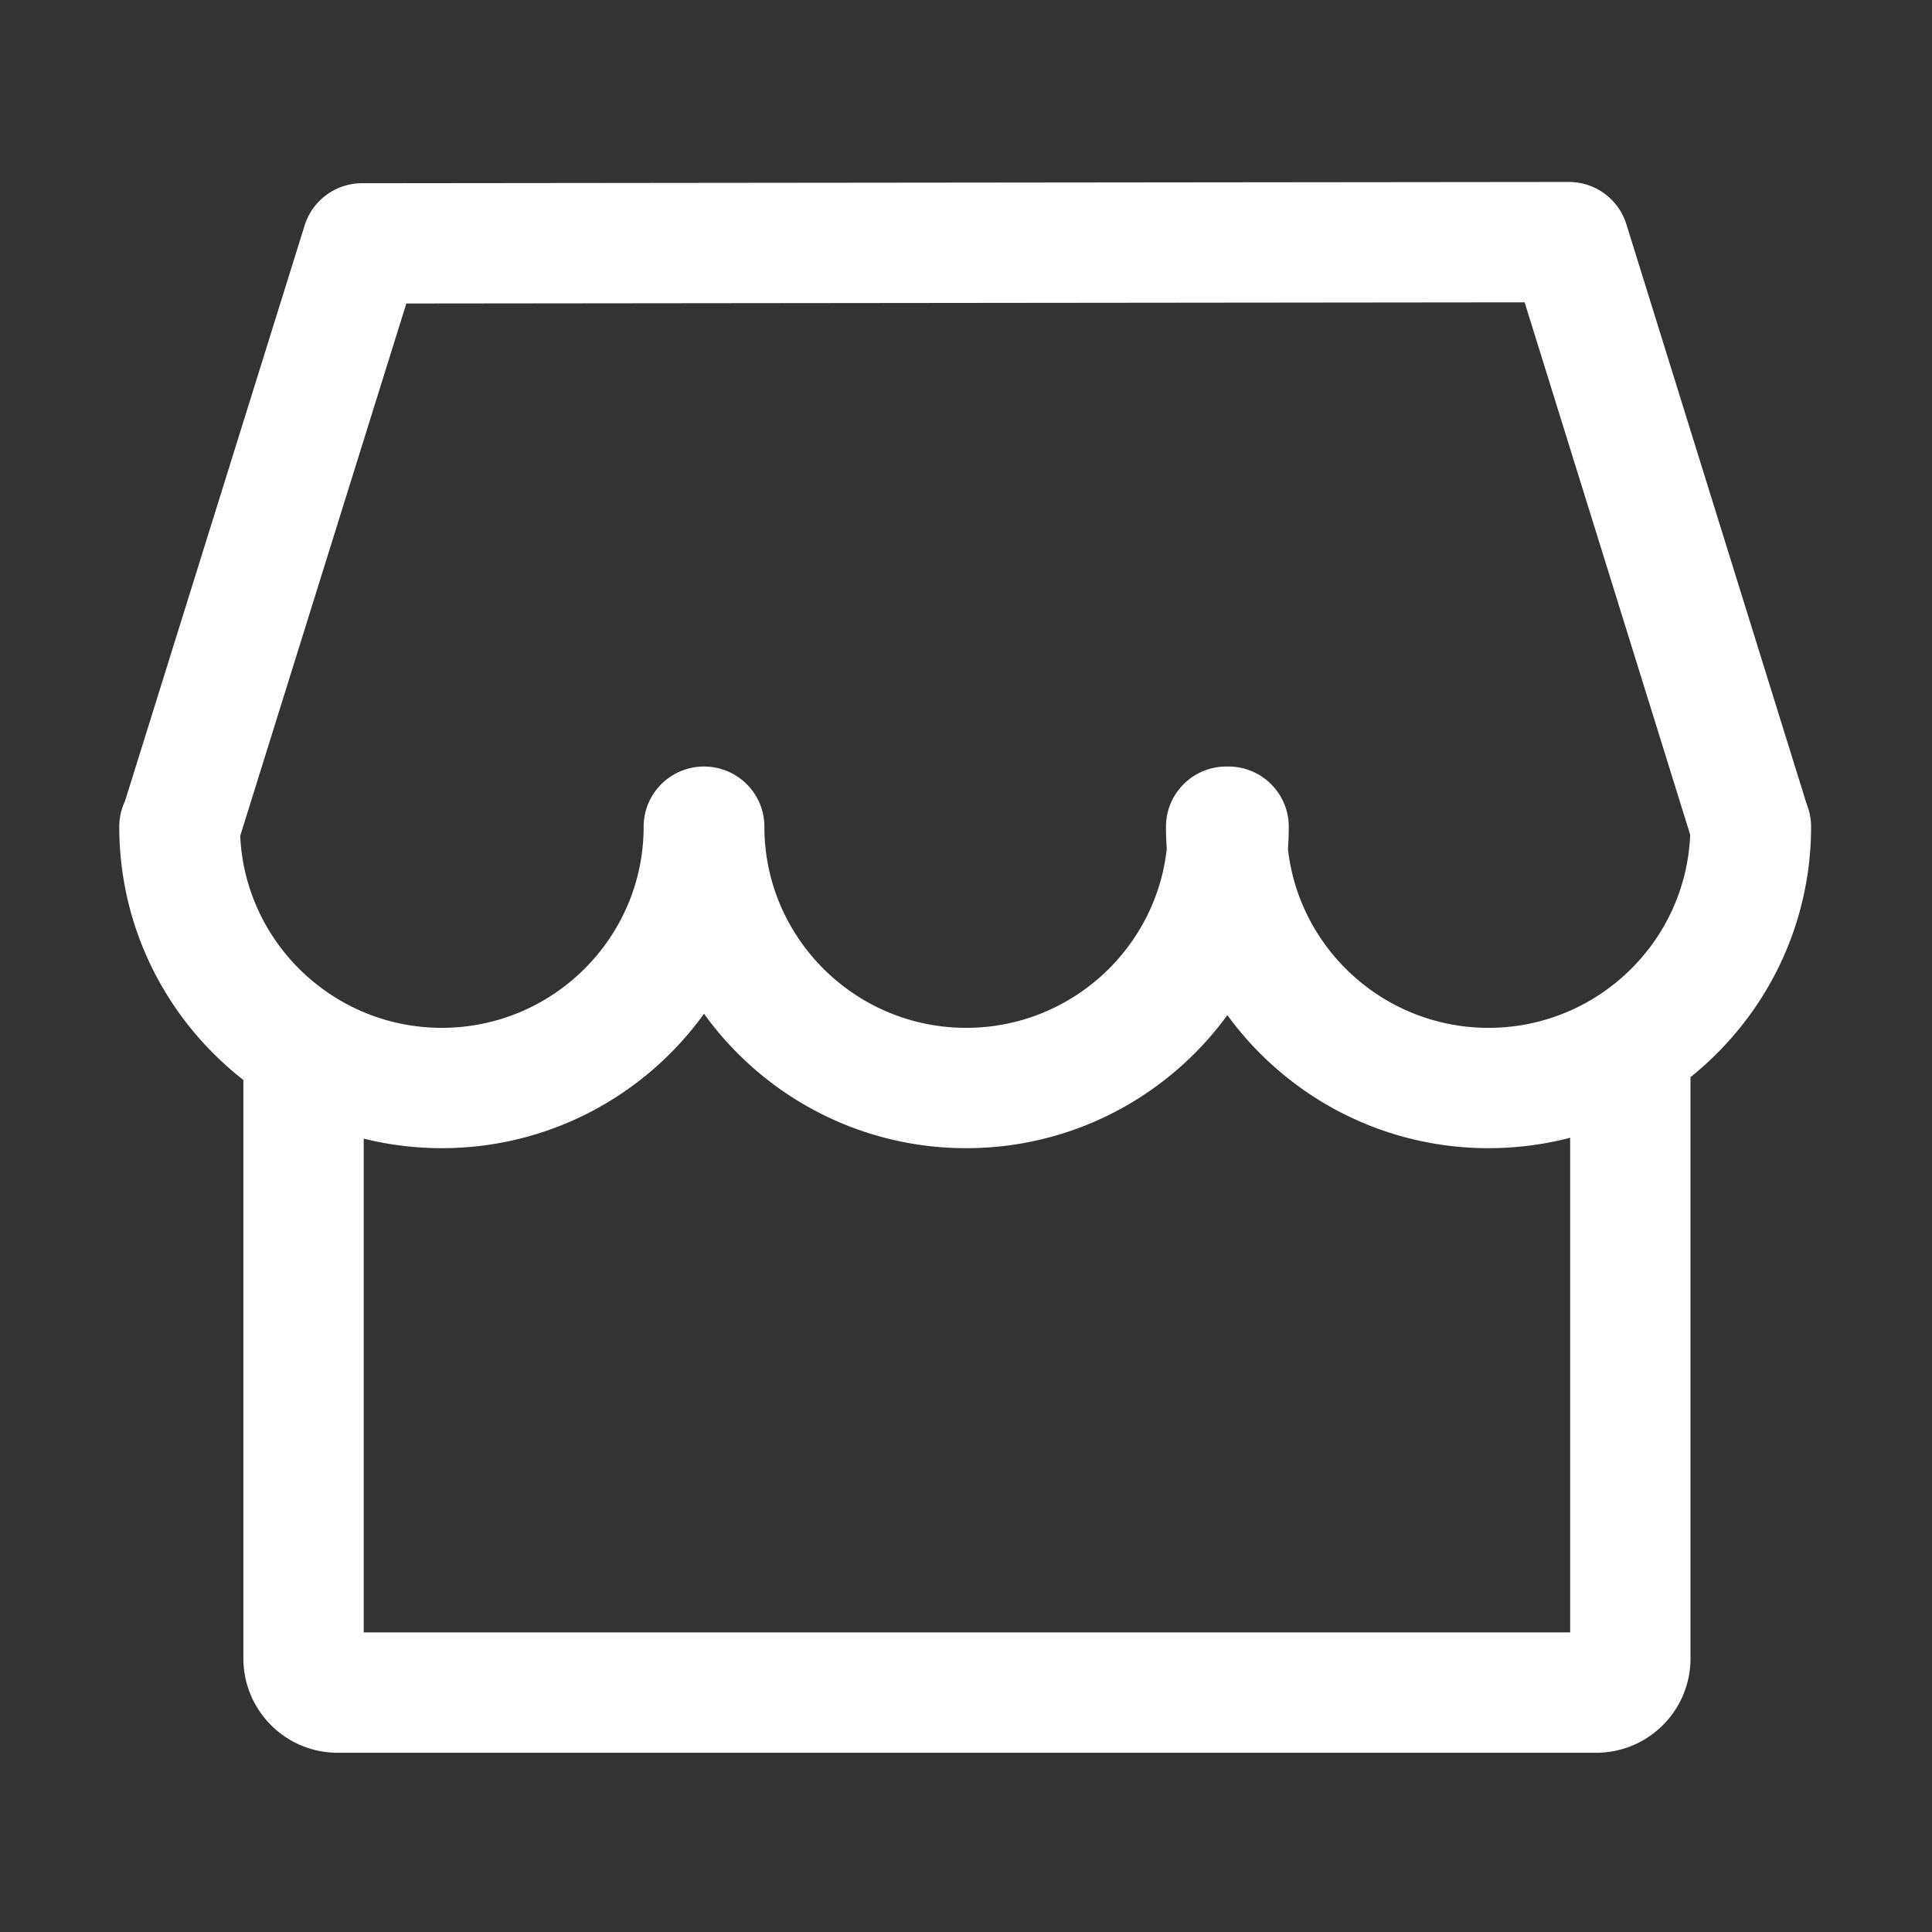 <?xml version="1.0" standalone="no"?><!DOCTYPE svg PUBLIC "-//W3C//DTD SVG 1.1//EN" "http://www.w3.org/Graphics/SVG/1.1/DTD/svg11.dtd"><svg t="1576780674894" class="icon" viewBox="0 0 1024 1024" version="1.1" xmlns="http://www.w3.org/2000/svg" p-id="2058" width="30" height="30" xmlns:xlink="http://www.w3.org/1999/xlink"><rect x="0" y="0" width="1024" height="1024" fill="#333333" stroke="none"/><defs><style type="text/css"></style></defs><path d="M959.912 438.167c0-4.216-0.828-8.237-2.319-11.921l-95.579-307.381a31.887 31.887 0 0 0-30.449-22.421h-0.035l-639.666 0.667a31.89 31.89 0 0 0-30.409 22.391L66.263 424.577a31.67 31.67 0 0 0-3.048 13.59c0 54.457 25.768 103.025 65.786 134.239V879c0 27.614 22.386 50 50 50h667c27.614 0 50-22.386 50-50V570.912c38.943-31.258 63.911-79.146 63.911-132.745zM215.36 160.866l592.73-0.618 87.737 282.16c-2.243 56.826-49.32 102.37-106.877 102.37-54.961 0-100.365-41.529-106.303-94.754 0.271-3.918 0.421-7.871 0.421-11.857 0-17.612-14.326-31.89-31.997-31.89-0.182 0-0.361 0.011-0.543 0.014-0.182-0.003-0.361-0.014-0.543-0.014-17.671 0-31.996 14.277-31.996 31.89 0 3.984 0.149 7.935 0.42 11.852-5.934 53.228-51.34 94.759-106.303 94.759-58.982 0-106.968-47.826-106.968-106.611 0-17.612-14.325-31.89-31.997-31.89s-31.997 14.277-31.997 31.89c0 58.785-47.985 106.611-106.968 106.611-57.353 0-104.302-45.221-106.853-101.765l88.037-282.147z m616.861 704.355H192.779V603.495a171.273 171.273 0 0 0 41.396 5.062c57.194 0 107.913-28.141 138.965-71.255 31.052 43.114 81.771 71.255 138.965 71.255 56.865 0 107.325-27.82 138.422-70.514 31.099 42.693 81.558 70.514 138.422 70.514a171.21 171.21 0 0 0 43.271-5.534v262.198z" p-id="2059" fill="#ffffff"></path></svg>